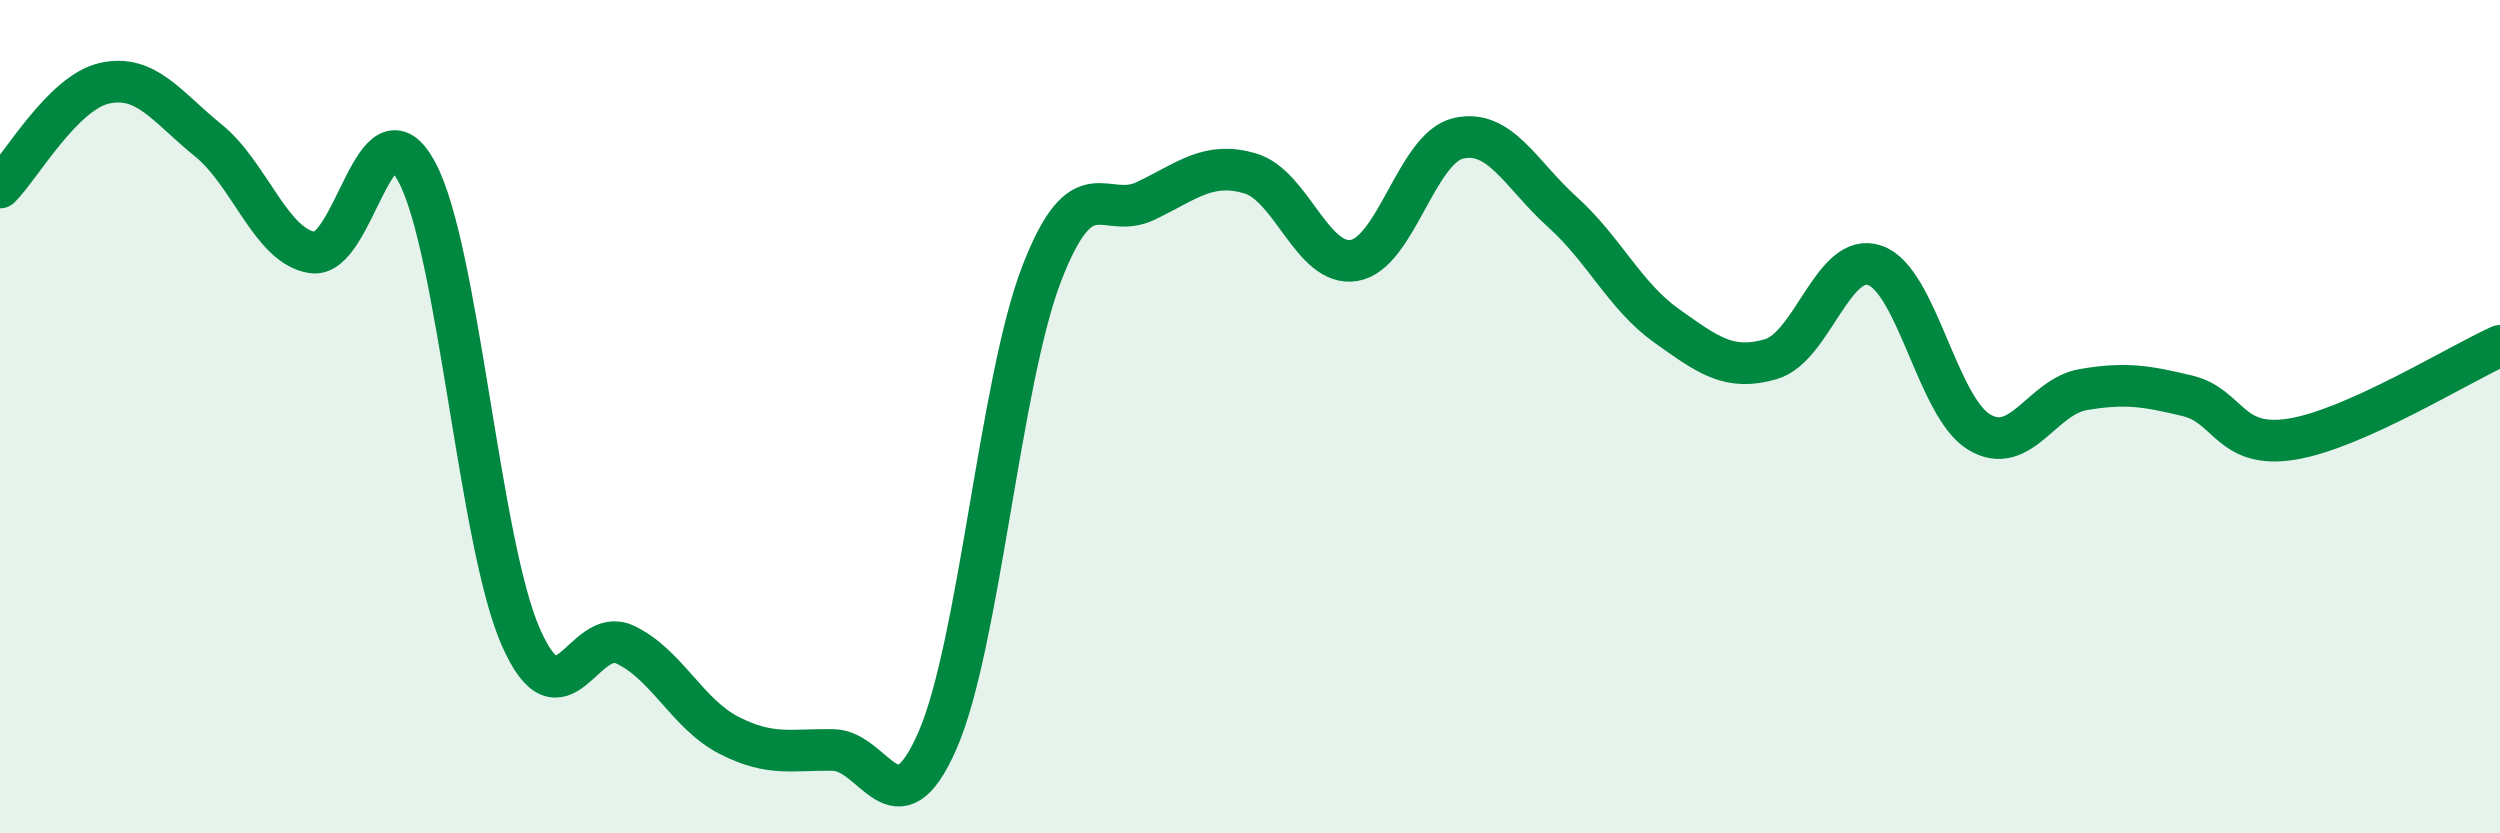 
    <svg width="60" height="20" viewBox="0 0 60 20" xmlns="http://www.w3.org/2000/svg">
      <path
        d="M 0,4.5 C 0.5,4 1.5,2.23 2.5,2 C 3.5,1.77 4,2.56 5,3.37 C 6,4.18 6.5,5.91 7.5,6.06 C 8.5,6.21 9,2.27 10,4.12 C 11,5.97 11.5,13.02 12.5,15.29 C 13.5,17.56 14,15 15,15.47 C 16,15.94 16.5,17.14 17.5,17.65 C 18.5,18.16 19,17.98 20,18 C 21,18.02 21.5,20.06 22.5,17.77 C 23.5,15.48 24,9.16 25,6.57 C 26,3.98 26.5,5.3 27.5,4.82 C 28.5,4.34 29,3.87 30,4.16 C 31,4.45 31.5,6.42 32.5,6.25 C 33.5,6.08 34,3.55 35,3.32 C 36,3.09 36.5,4.19 37.5,5.09 C 38.5,5.99 39,7.11 40,7.82 C 41,8.53 41.5,8.91 42.5,8.62 C 43.5,8.33 44,6.02 45,6.37 C 46,6.72 46.5,9.77 47.5,10.37 C 48.5,10.97 49,9.52 50,9.35 C 51,9.18 51.5,9.26 52.5,9.5 C 53.5,9.74 53.5,10.78 55,10.54 C 56.5,10.3 59,8.75 60,8.3L60 20L0 20Z"
        fill="#008740"
        opacity="0.1"
        stroke-linecap="round"
        stroke-linejoin="round"
      />
      <path
        d="M 0,4.5 C 0.5,4 1.5,2.23 2.5,2 C 3.5,1.77 4,2.56 5,3.37 C 6,4.18 6.5,5.91 7.5,6.06 C 8.5,6.21 9,2.27 10,4.12 C 11,5.97 11.5,13.02 12.5,15.29 C 13.5,17.56 14,15 15,15.47 C 16,15.94 16.5,17.14 17.5,17.65 C 18.5,18.16 19,17.98 20,18 C 21,18.02 21.5,20.06 22.5,17.77 C 23.5,15.48 24,9.16 25,6.57 C 26,3.98 26.5,5.3 27.5,4.82 C 28.5,4.34 29,3.87 30,4.16 C 31,4.45 31.5,6.42 32.5,6.25 C 33.5,6.08 34,3.55 35,3.32 C 36,3.09 36.5,4.19 37.5,5.09 C 38.5,5.99 39,7.11 40,7.82 C 41,8.53 41.5,8.91 42.5,8.62 C 43.5,8.33 44,6.02 45,6.37 C 46,6.72 46.5,9.77 47.5,10.37 C 48.5,10.97 49,9.52 50,9.35 C 51,9.18 51.5,9.26 52.5,9.5 C 53.5,9.74 53.5,10.78 55,10.54 C 56.5,10.3 59,8.75 60,8.3"
        stroke="#008740"
        stroke-width="1"
        fill="none"
        stroke-linecap="round"
        stroke-linejoin="round"
      />
    </svg>
  